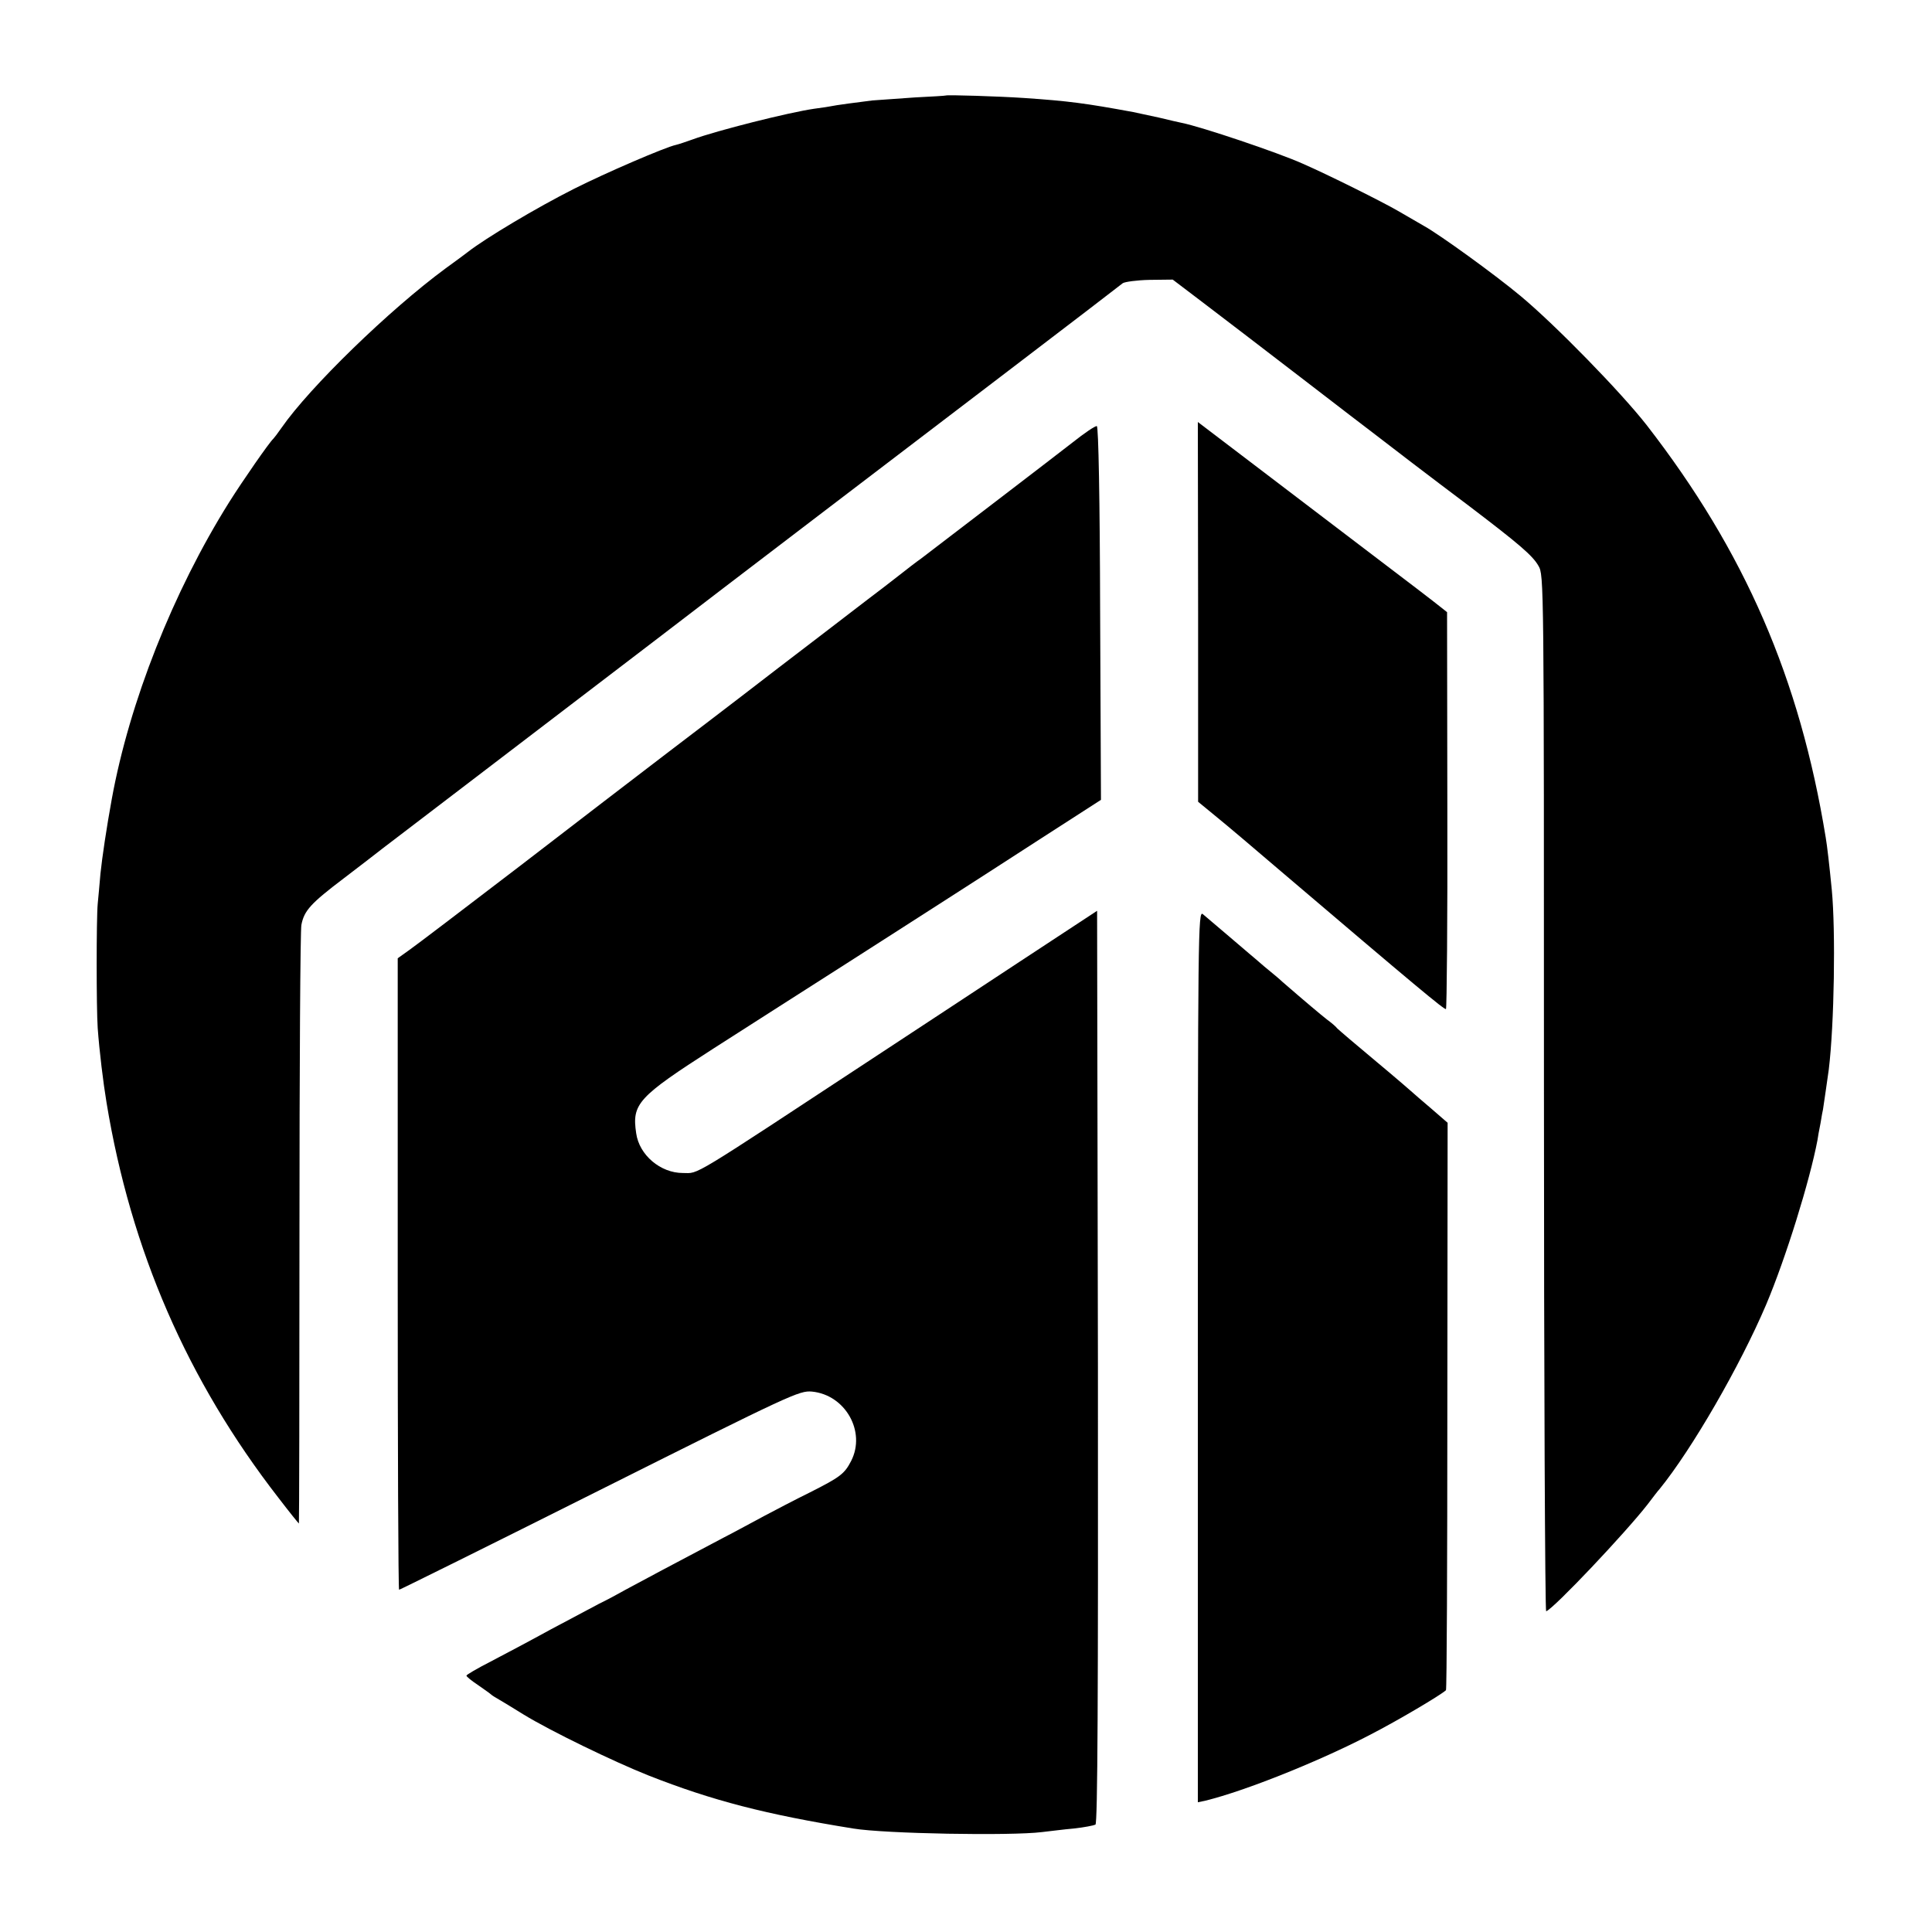 <?xml version="1.0" standalone="no"?>
<!DOCTYPE svg PUBLIC "-//W3C//DTD SVG 20010904//EN"
 "http://www.w3.org/TR/2001/REC-SVG-20010904/DTD/svg10.dtd">
<svg version="1.0" xmlns="http://www.w3.org/2000/svg"
 width="700pt" height="700pt" viewBox="0 0 700 700"
 preserveAspectRatio="xMidYMid meet">
<g transform="translate(0,700) scale(0.1,-0.1)"
fill="#000000" stroke="none">
<path d="M3427 6654 c-1 -1 -51 -4 -112 -7 -60 -4 -130 -9 -155 -11 -42 -5
-139 -18 -150 -21 -3 -1 -30 -5 -60 -9 -91 -13 -353 -79 -440 -111 -25 -9 -52
-18 -61 -20 -38 -8 -254 -101 -369 -159 -135 -68 -321 -179 -385 -229 -5 -4
-41 -31 -80 -59 -205 -151 -493 -431 -595 -578 -13 -19 -27 -37 -30 -40 -13
-11 -111 -152 -160 -230 -203 -324 -361 -724 -425 -1075 -19 -104 -35 -212
-41 -270 -3 -38 -8 -88 -10 -110 -5 -55 -5 -377 0 -450 6 -83 20 -198 32 -270
88 -535 293 -1007 623 -1432 39 -51 73 -93 74 -93 1 0 2 480 2 1068 0 587 3
1082 7 1101 10 52 34 78 154 169 60 46 123 94 139 107 17 13 152 116 300 229
247 189 489 373 698 533 229 176 909 694 1267 967 223 170 411 314 418 320 8
5 51 11 97 12 l84 1 108 -82 c59 -45 219 -167 354 -271 135 -104 259 -199 275
-211 16 -12 74 -57 129 -99 55 -42 150 -114 210 -159 180 -137 228 -178 249
-215 20 -34 20 -46 20 -1912 0 -1033 4 -1877 8 -1876 28 10 288 285 368 388
19 25 38 50 43 55 117 144 291 445 386 668 71 168 158 448 186 596 1 9 6 36
11 61 4 25 8 47 9 50 1 7 18 121 21 145 20 165 25 501 11 650 -9 92 -17 161
-22 190 -94 577 -293 1036 -649 1495 -93 119 -331 363 -456 467 -92 77 -294
223 -350 254 -19 11 -62 36 -95 55 -57 33 -249 129 -345 171 -89 40 -368 134
-439 148 -9 2 -46 10 -82 19 -37 8 -79 17 -93 20 -174 32 -234 40 -396 51 -88
6 -279 12 -283 9z"/>
<path d="M4341 4783 l0 -688 67 -55 c37 -30 141 -118 232 -196 491 -418 593
-503 599 -500 3 2 6 327 5 721 l-1 717 -24 19 c-13 11 -132 102 -264 202 -132
100 -324 247 -427 325 l-188 143 1 -688z"/>
<path d="M3885 5396 c-69 -54 -467 -358 -548 -420 -16 -11 -52 -39 -80 -61
-29 -23 -79 -61 -112 -86 -33 -25 -112 -86 -176 -135 -64 -49 -131 -100 -149
-114 -18 -14 -77 -59 -130 -100 -54 -41 -177 -136 -275 -210 -97 -74 -337
-258 -533 -409 -196 -150 -376 -287 -399 -303 l-42 -30 0 -1144 c0 -629 2
-1144 5 -1144 3 0 330 162 727 361 697 349 723 361 769 357 121 -12 196 -145
142 -251 -24 -47 -40 -59 -149 -114 -55 -27 -129 -66 -165 -85 -36 -19 -103
-56 -150 -80 -174 -92 -297 -157 -350 -186 -30 -17 -75 -41 -100 -53 -25 -13
-103 -55 -175 -93 -71 -39 -169 -91 -217 -116 -49 -25 -88 -48 -88 -51 0 -4
19 -19 43 -35 23 -16 44 -31 47 -34 3 -3 16 -11 30 -19 14 -8 53 -32 87 -53
98 -60 327 -171 453 -221 231 -91 425 -141 741 -192 114 -19 571 -27 684 -13
28 3 80 10 116 13 37 4 72 11 78 14 8 5 10 461 9 1659 l-3 1652 -280 -184
c-154 -102 -379 -249 -500 -329 -710 -467 -660 -437 -721 -437 -81 0 -158 65
-169 144 -16 107 6 131 280 307 127 81 345 221 485 310 140 90 305 195 365
234 61 39 210 135 332 214 l222 143 -3 676 c-1 415 -6 677 -12 678 -5 2 -45
-25 -89 -60z"/>
<path d="M4340 2086 l0 -1616 28 6 c143 35 413 143 597 239 99 51 253 142 274
161 3 3 5 466 5 1030 l1 1026 -60 52 c-33 28 -62 53 -65 56 -3 3 -63 55 -135
115 -71 59 -134 113 -140 119 -5 7 -22 21 -37 32 -23 18 -79 65 -162 137 -11
11 -41 35 -65 55 -24 21 -49 42 -55 47 -11 10 -133 113 -168 143 -17 14 -18
-63 -18 -1602z"/>
</g>
</svg>
